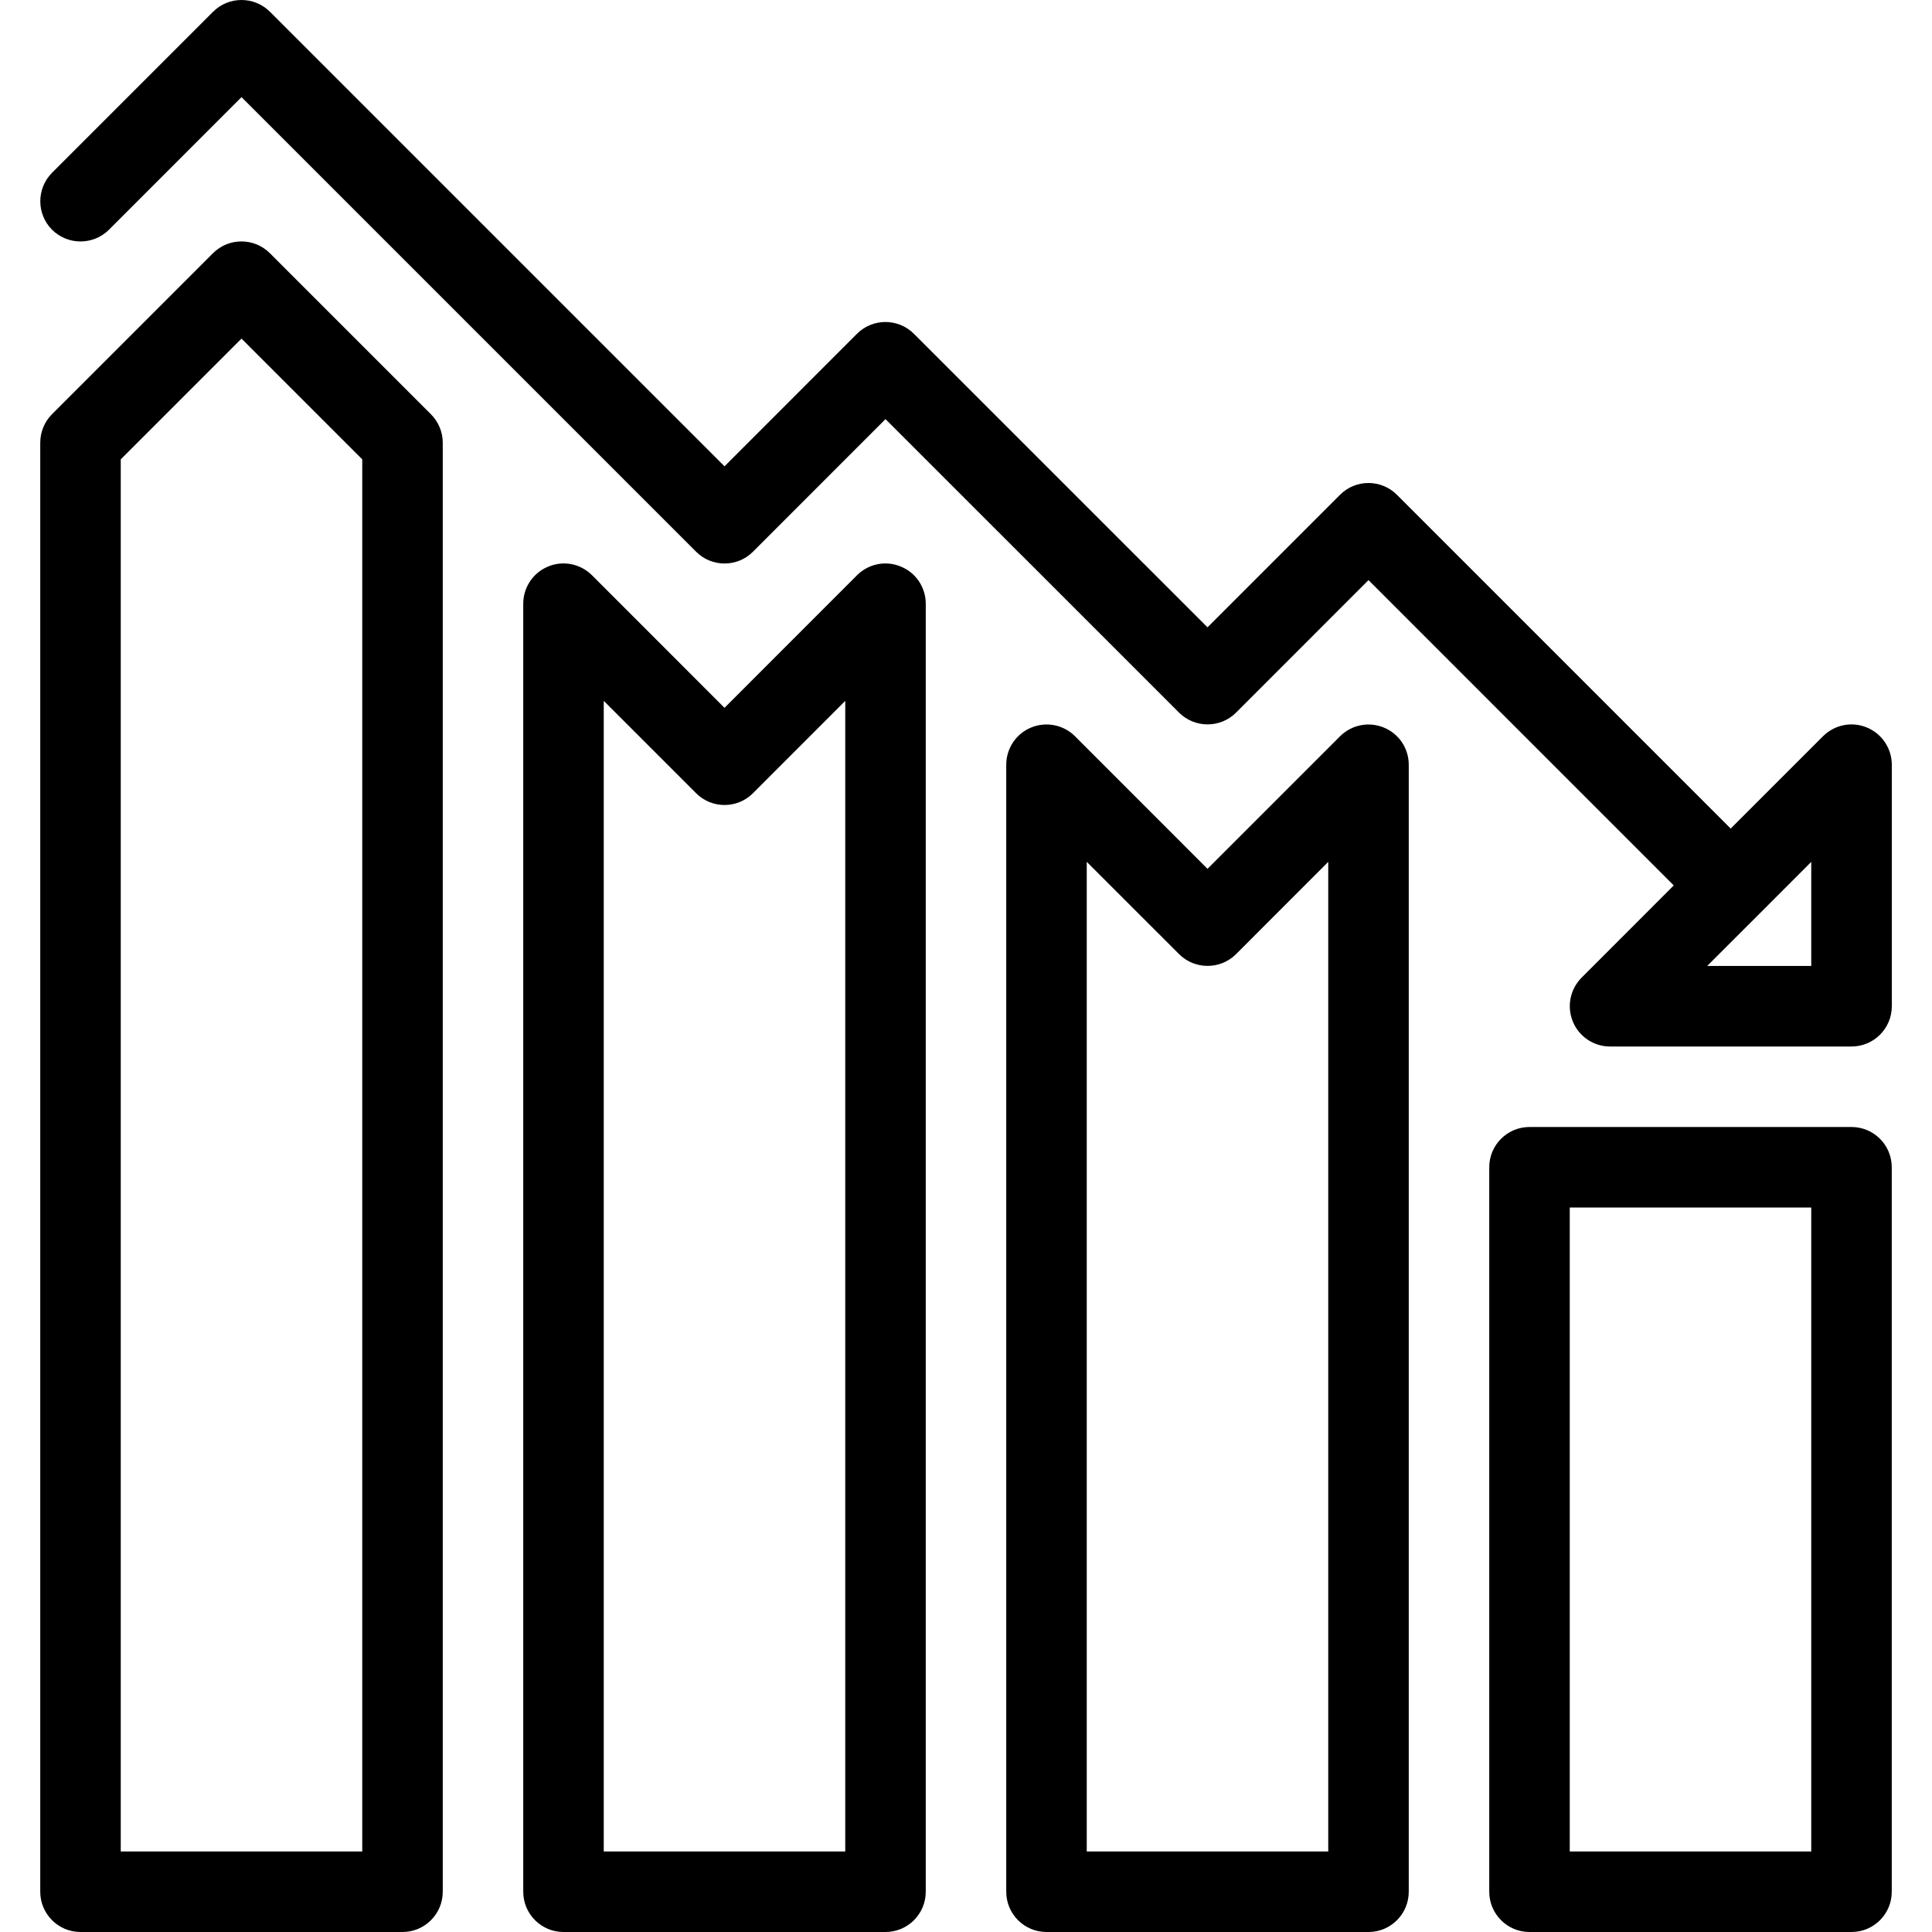 <?xml version="1.0" encoding="UTF-8"?>
<svg xmlns="http://www.w3.org/2000/svg" width="30" height="30" viewBox="0 0 30 30" fill="none">
  <g clip-path="url(#clip0)">
    <path d="M13.989 8.798C13.756 8.699 13.486 8.754 13.307 8.933L11.25 10.991L9.192 8.932C9.013 8.754 8.743 8.699 8.511 8.797C8.277 8.893 8.125 9.122 8.125 9.374V29.375C8.125 29.72 8.405 30 8.75 30H13.75C14.095 30 14.375 29.72 14.375 29.375V9.374C14.375 9.122 14.223 8.893 13.989 8.798ZM13.125 28.75H9.375V10.883L10.809 12.317C11.052 12.561 11.449 12.561 11.692 12.317L13.125 10.883V28.75Z" fill="black"></path>
    <path d="M4.191 3.932C3.947 3.688 3.551 3.688 3.307 3.932L0.807 6.432C0.691 6.549 0.625 6.708 0.625 6.874V29.375C0.625 29.72 0.905 30 1.25 30H6.25C6.595 30 6.875 29.72 6.875 29.375V6.874C6.875 6.708 6.808 6.549 6.691 6.432L4.191 3.932ZM5.625 28.75H1.875V7.133L3.75 5.258L5.625 7.133V28.75Z" fill="black"></path>
    <path d="M28.989 11.297C28.757 11.199 28.488 11.253 28.308 11.432L26.874 12.866L21.691 7.683C21.448 7.439 21.051 7.439 20.808 7.683L18.75 9.741L14.191 5.183C13.947 4.939 13.551 4.939 13.307 5.183L11.25 7.241L4.192 0.183C3.948 -0.061 3.552 -0.061 3.308 0.183L0.808 2.683C0.565 2.927 0.565 3.323 0.808 3.567C1.052 3.81 1.448 3.81 1.692 3.567L3.75 1.508L10.809 8.567C11.052 8.811 11.449 8.811 11.692 8.567L13.75 6.508L18.309 11.066C18.553 11.309 18.949 11.309 19.193 11.066L21.25 9.008L25.99 13.749L24.558 15.182C24.38 15.361 24.327 15.63 24.423 15.863C24.519 16.097 24.748 16.25 25 16.25H28.75C29.096 16.25 29.376 15.97 29.376 15.624V11.874C29.375 11.622 29.223 11.393 28.989 11.297ZM28.125 14.999H26.509L27.317 14.192L28.125 13.383V14.999Z" fill="black"></path>
    <path d="M28.75 17.5H23.75C23.405 17.5 23.125 17.78 23.125 18.125V29.375C23.125 29.72 23.405 30 23.75 30H28.75C29.096 30 29.375 29.72 29.375 29.375V18.125C29.375 17.78 29.096 17.5 28.75 17.5ZM28.125 28.75H24.375V18.75H28.125V28.75Z" fill="black"></path>
    <path d="M21.489 11.298C21.256 11.201 20.988 11.254 20.808 11.433L18.75 13.491L16.692 11.432C16.514 11.254 16.244 11.201 16.011 11.297C15.777 11.393 15.625 11.622 15.625 11.874V29.375C15.625 29.72 15.905 30 16.25 30H21.25C21.595 30 21.875 29.72 21.875 29.375V11.874C21.875 11.622 21.723 11.393 21.489 11.298ZM20.625 28.75H16.875V13.383L18.309 14.816C18.553 15.059 18.949 15.059 19.193 14.816L20.625 13.383V28.75Z" fill="black"></path>
  </g>
  <defs>
    <clipPath id="clip0">
      <rect width="30" height="30" fill="black"></rect>
    </clipPath>
  </defs>
</svg>
